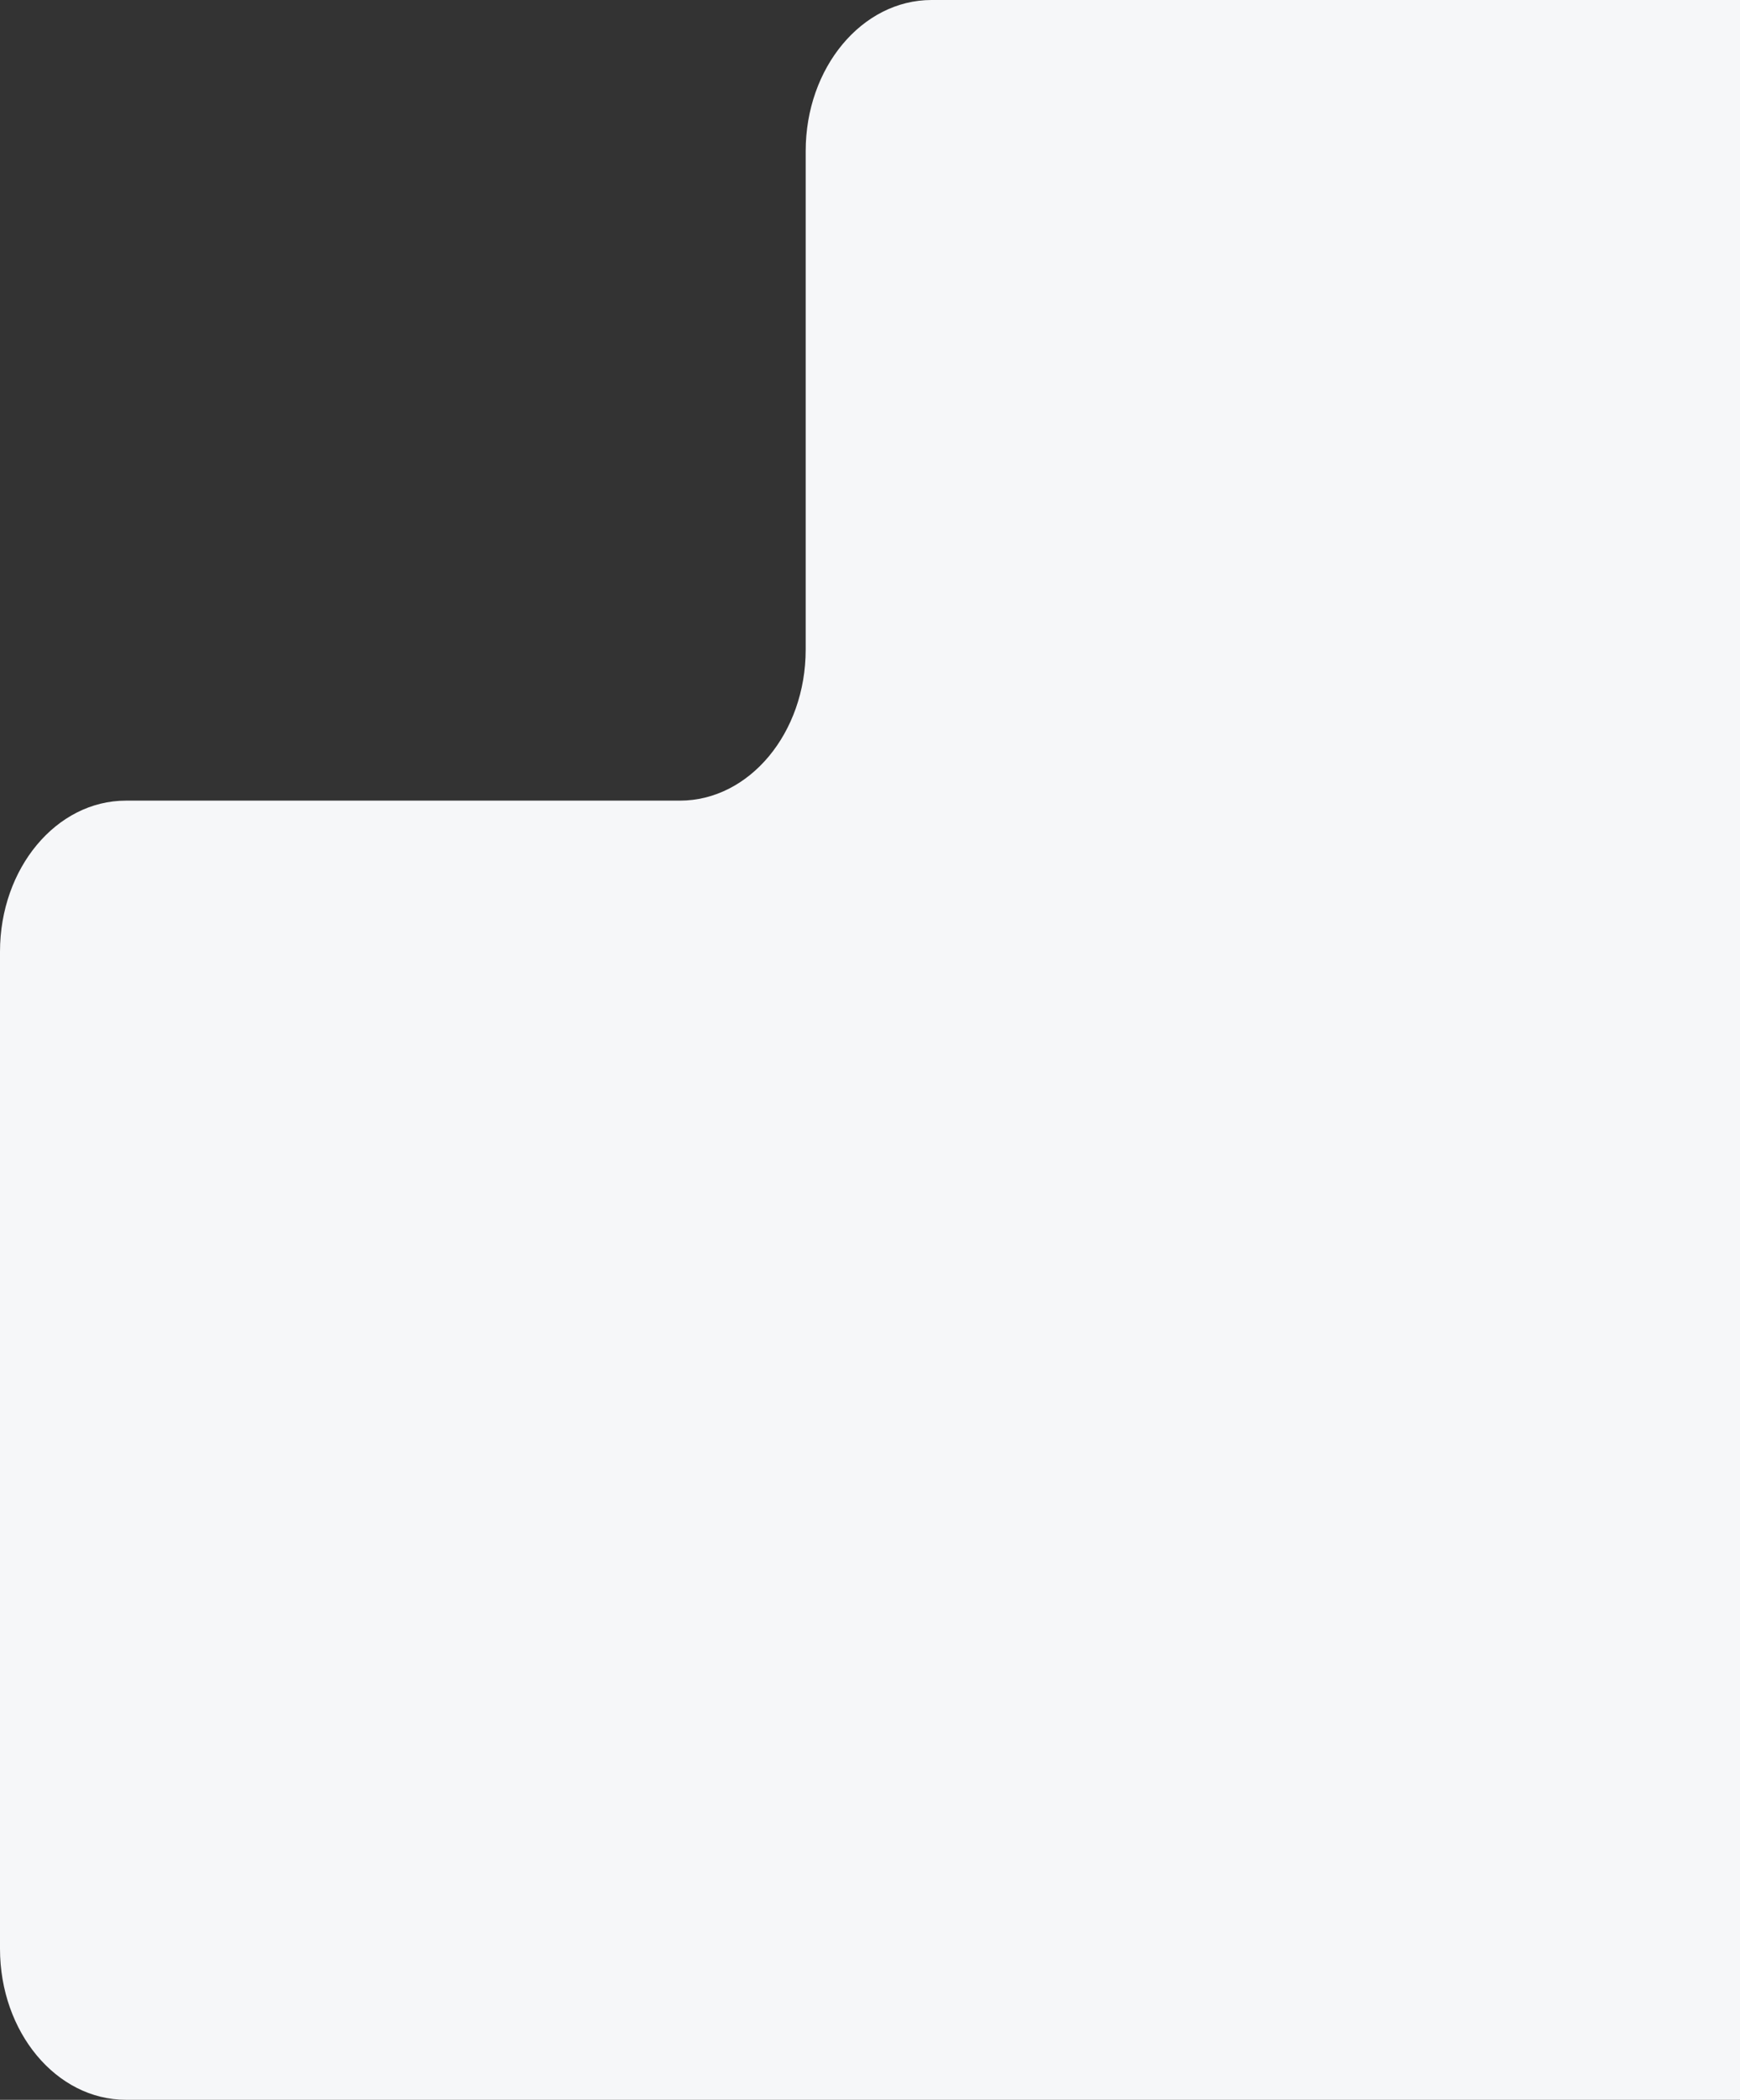 <?xml version="1.0" encoding="UTF-8"?> <svg xmlns="http://www.w3.org/2000/svg" width="1088" height="1312" viewBox="0 0 1088 1312" fill="none"><rect x="0" y="0" width="1088" height="1312" fill="#333333" stroke="none"/> <path d="M503.788 94.388C503.788 42.259 539.03 0 582.504 0H1088V500.259V1312H78.717C35.243 1312 0 1269.74 0 1217.61V594.647C0 542.518 35.243 500.259 78.716 500.259L425.069 500.259C468.543 500.259 503.786 457.999 503.786 405.87L503.788 94.388Z" fill="#F6F7F9"></path> </svg> 